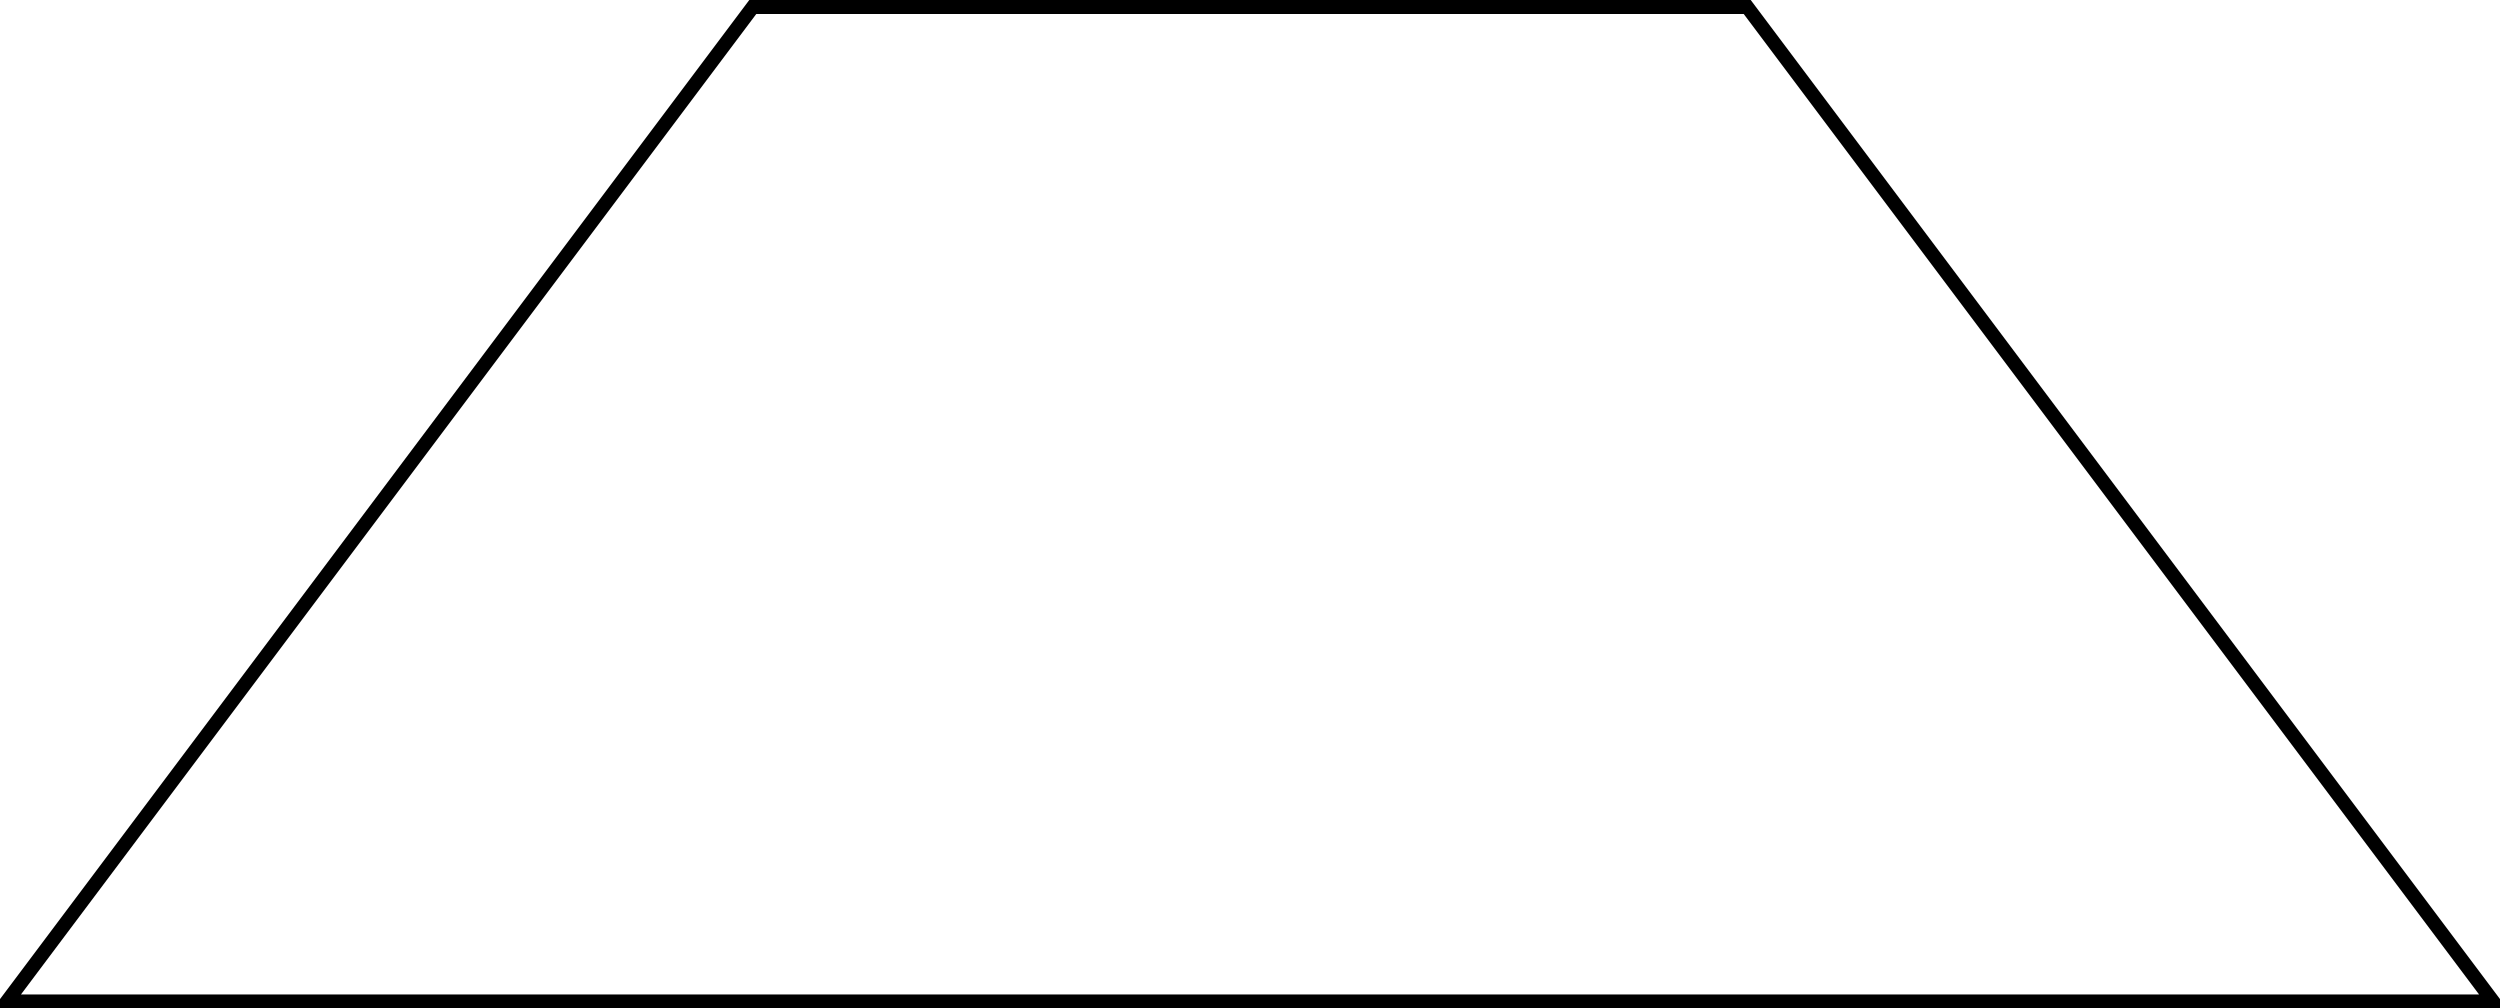 <?xml version='1.0' encoding='UTF-8'?>
<!-- This file was generated by dvisvgm 2.13.3 -->
<svg version='1.1' xmlns='http://www.w3.org/2000/svg' xmlns:xlink='http://www.w3.org/1999/xlink' width='285.062pt' height='114.985pt' viewBox='11.156 279.547 285.062 114.985'>
<g id='page2' transform='matrix(2 0 0 2 0 0)'>
<path d='M5.977 196.867L48.496 140.172H105.191L147.711 196.867Z' stroke='#000' fill='none' stroke-width='.797' stroke-miterlimit='10'/>
</g>
</svg>
